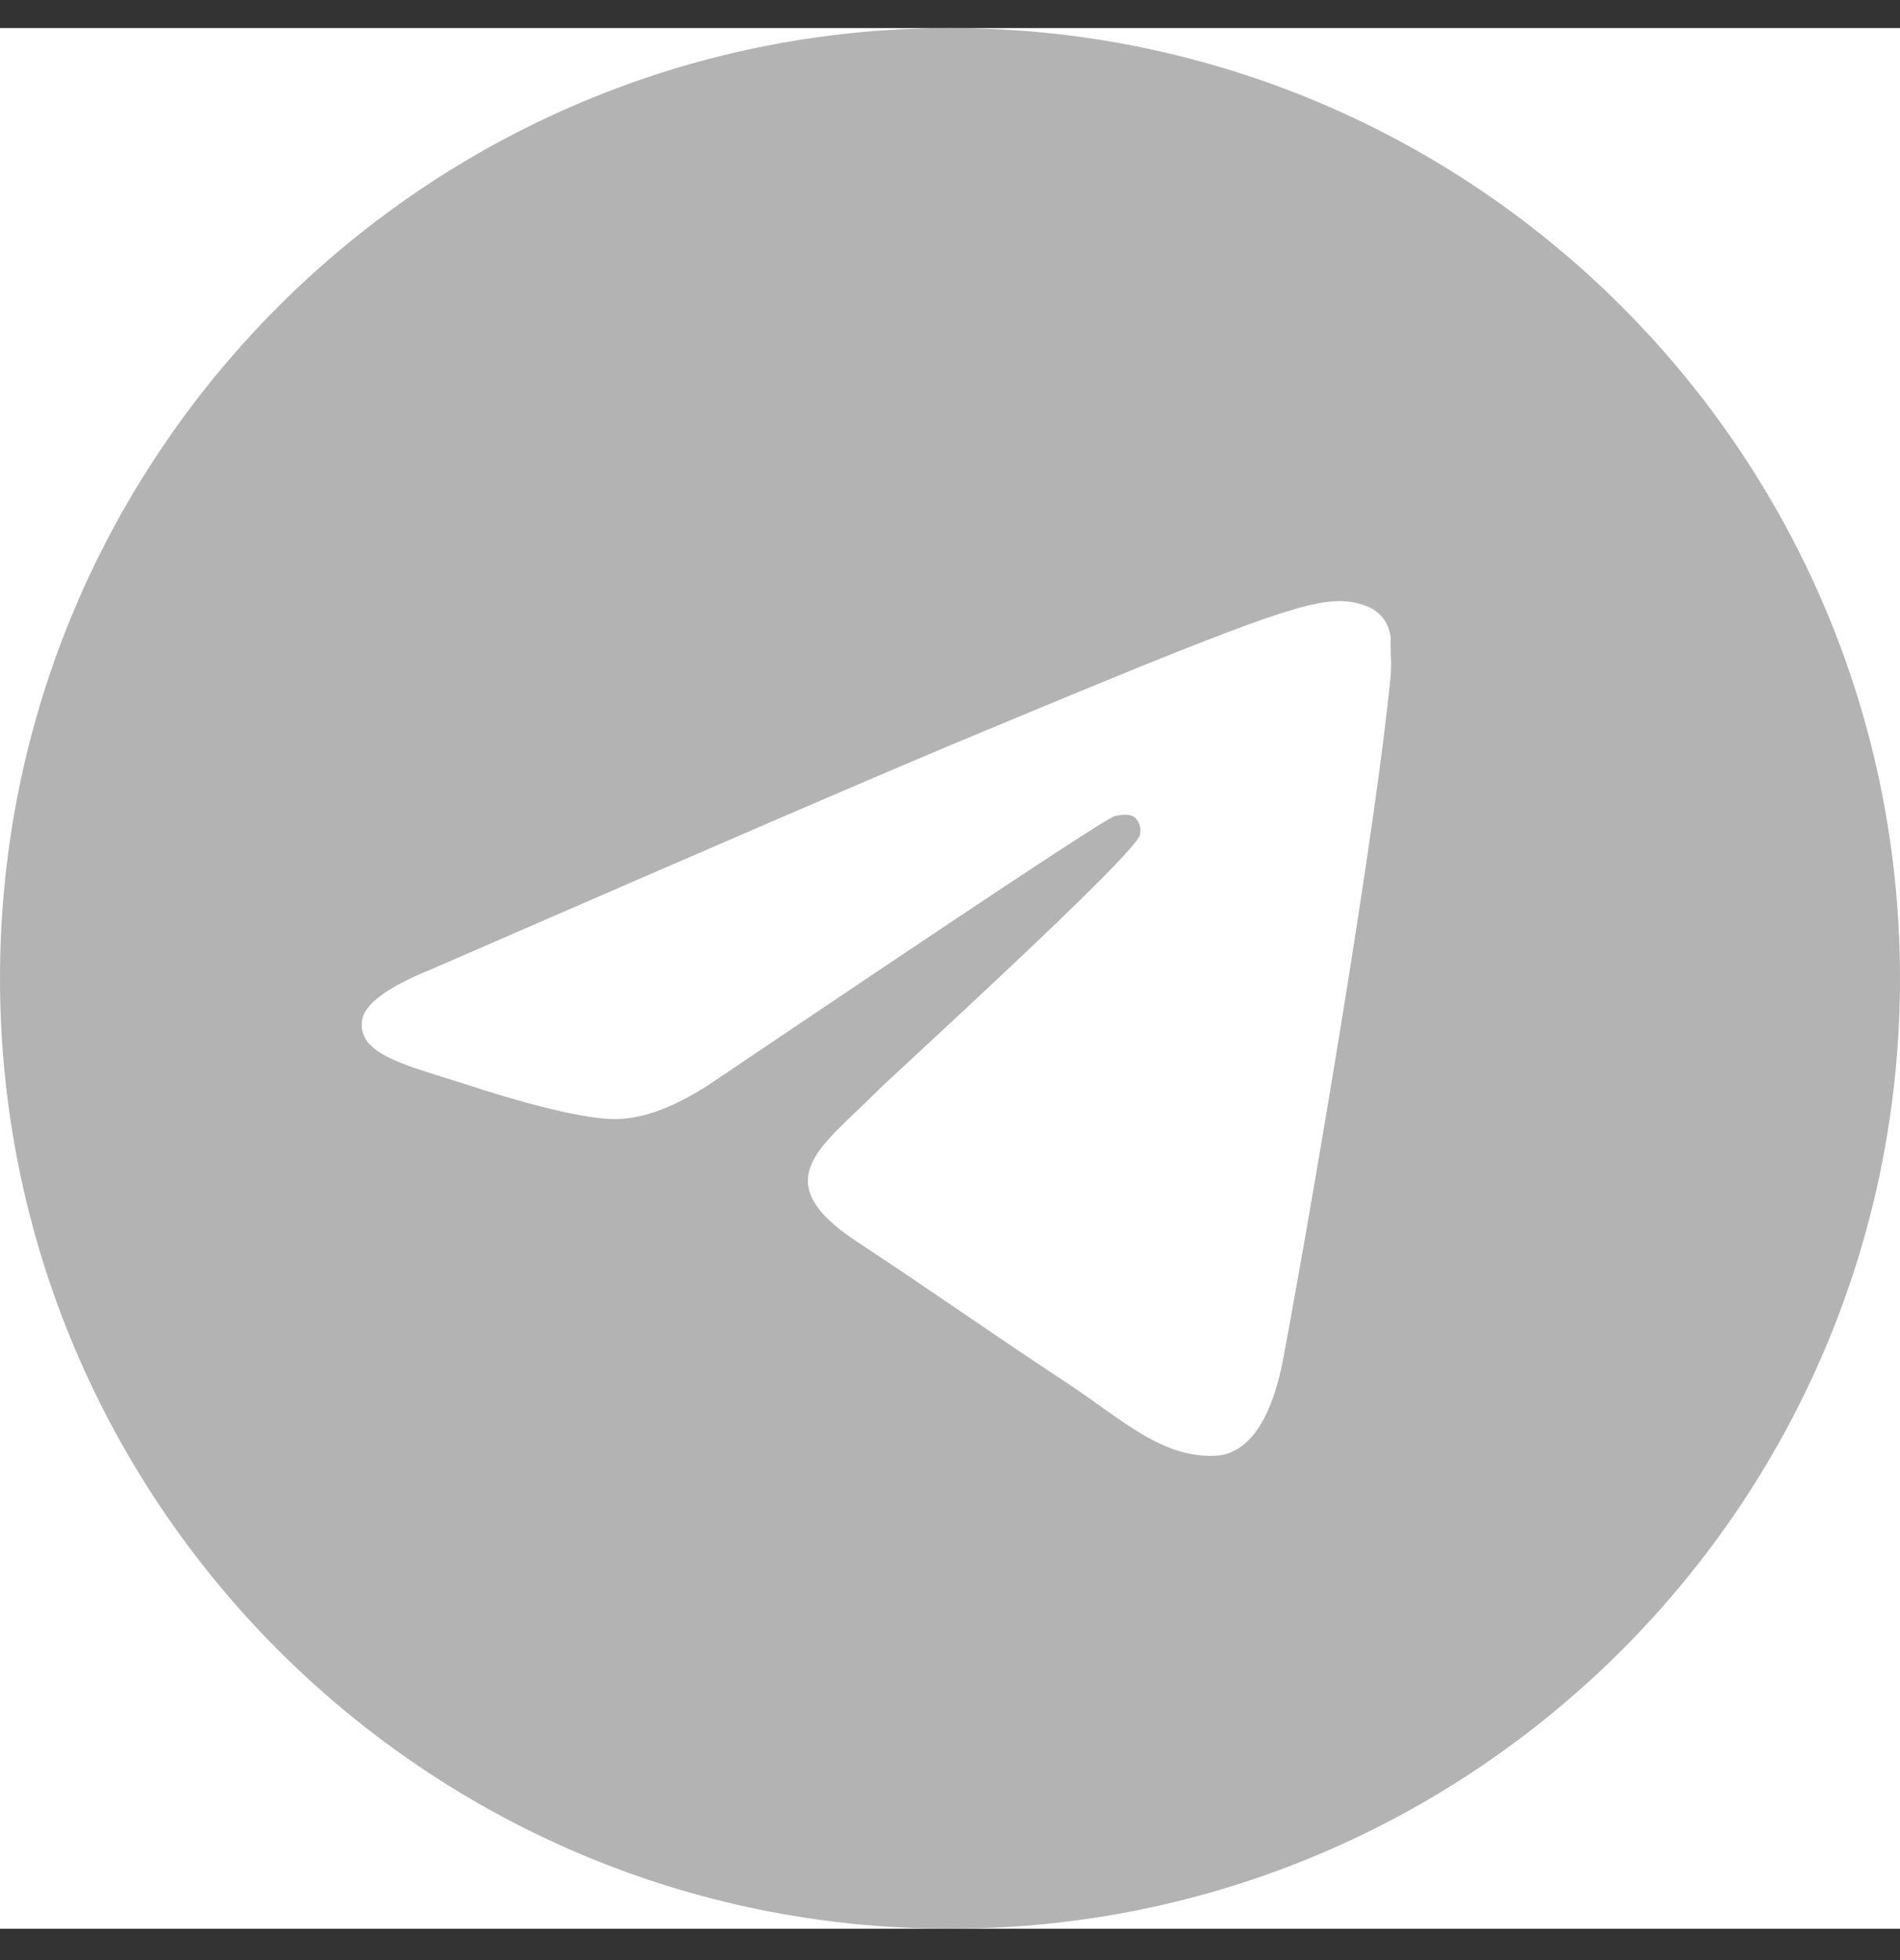 <svg width="32" height="33" viewBox="0 0 32 33" fill="none" xmlns="http://www.w3.org/2000/svg">
<rect x="0" y="0" width="32" height="33" fill="#333333" stroke="none"/>
<g clip-path="url(#clip0_63_2851)">
<rect width="32" height="32" transform="translate(0 0.472)" fill="white"/>
<path d="M16 0.472C7.168 0.472 0 7.64 0 16.472C0 25.304 7.168 32.472 16 32.472C24.832 32.472 32 25.304 32 16.472C32 7.64 24.832 0.472 16 0.472ZM23.424 11.352C23.184 13.88 22.144 20.024 21.616 22.856C21.392 24.056 20.944 24.456 20.528 24.504C19.6 24.584 18.896 23.896 18 23.304C16.592 22.376 15.792 21.8 14.432 20.904C12.848 19.864 13.872 19.288 14.784 18.36C15.024 18.12 19.12 14.392 19.2 14.056C19.211 14.005 19.21 13.952 19.196 13.902C19.182 13.852 19.156 13.806 19.12 13.768C19.024 13.688 18.896 13.72 18.784 13.736C18.64 13.768 16.4 15.256 12.032 18.2C11.392 18.632 10.816 18.856 10.304 18.84C9.728 18.824 8.64 18.52 7.824 18.248C6.816 17.928 6.032 17.752 6.096 17.192C6.128 16.904 6.528 16.616 7.28 16.312C11.952 14.28 15.056 12.936 16.608 12.296C21.056 10.44 21.968 10.12 22.576 10.12C22.704 10.12 23.008 10.152 23.2 10.312C23.36 10.44 23.408 10.616 23.424 10.744C23.408 10.84 23.44 11.128 23.424 11.352Z" fill="#B3B3B3"/>
</g>
<defs>
<clipPath id="clip0_63_2851">
<rect width="32" height="32" fill="white" transform="translate(0 0.472)"/>
</clipPath>
</defs>
</svg>
